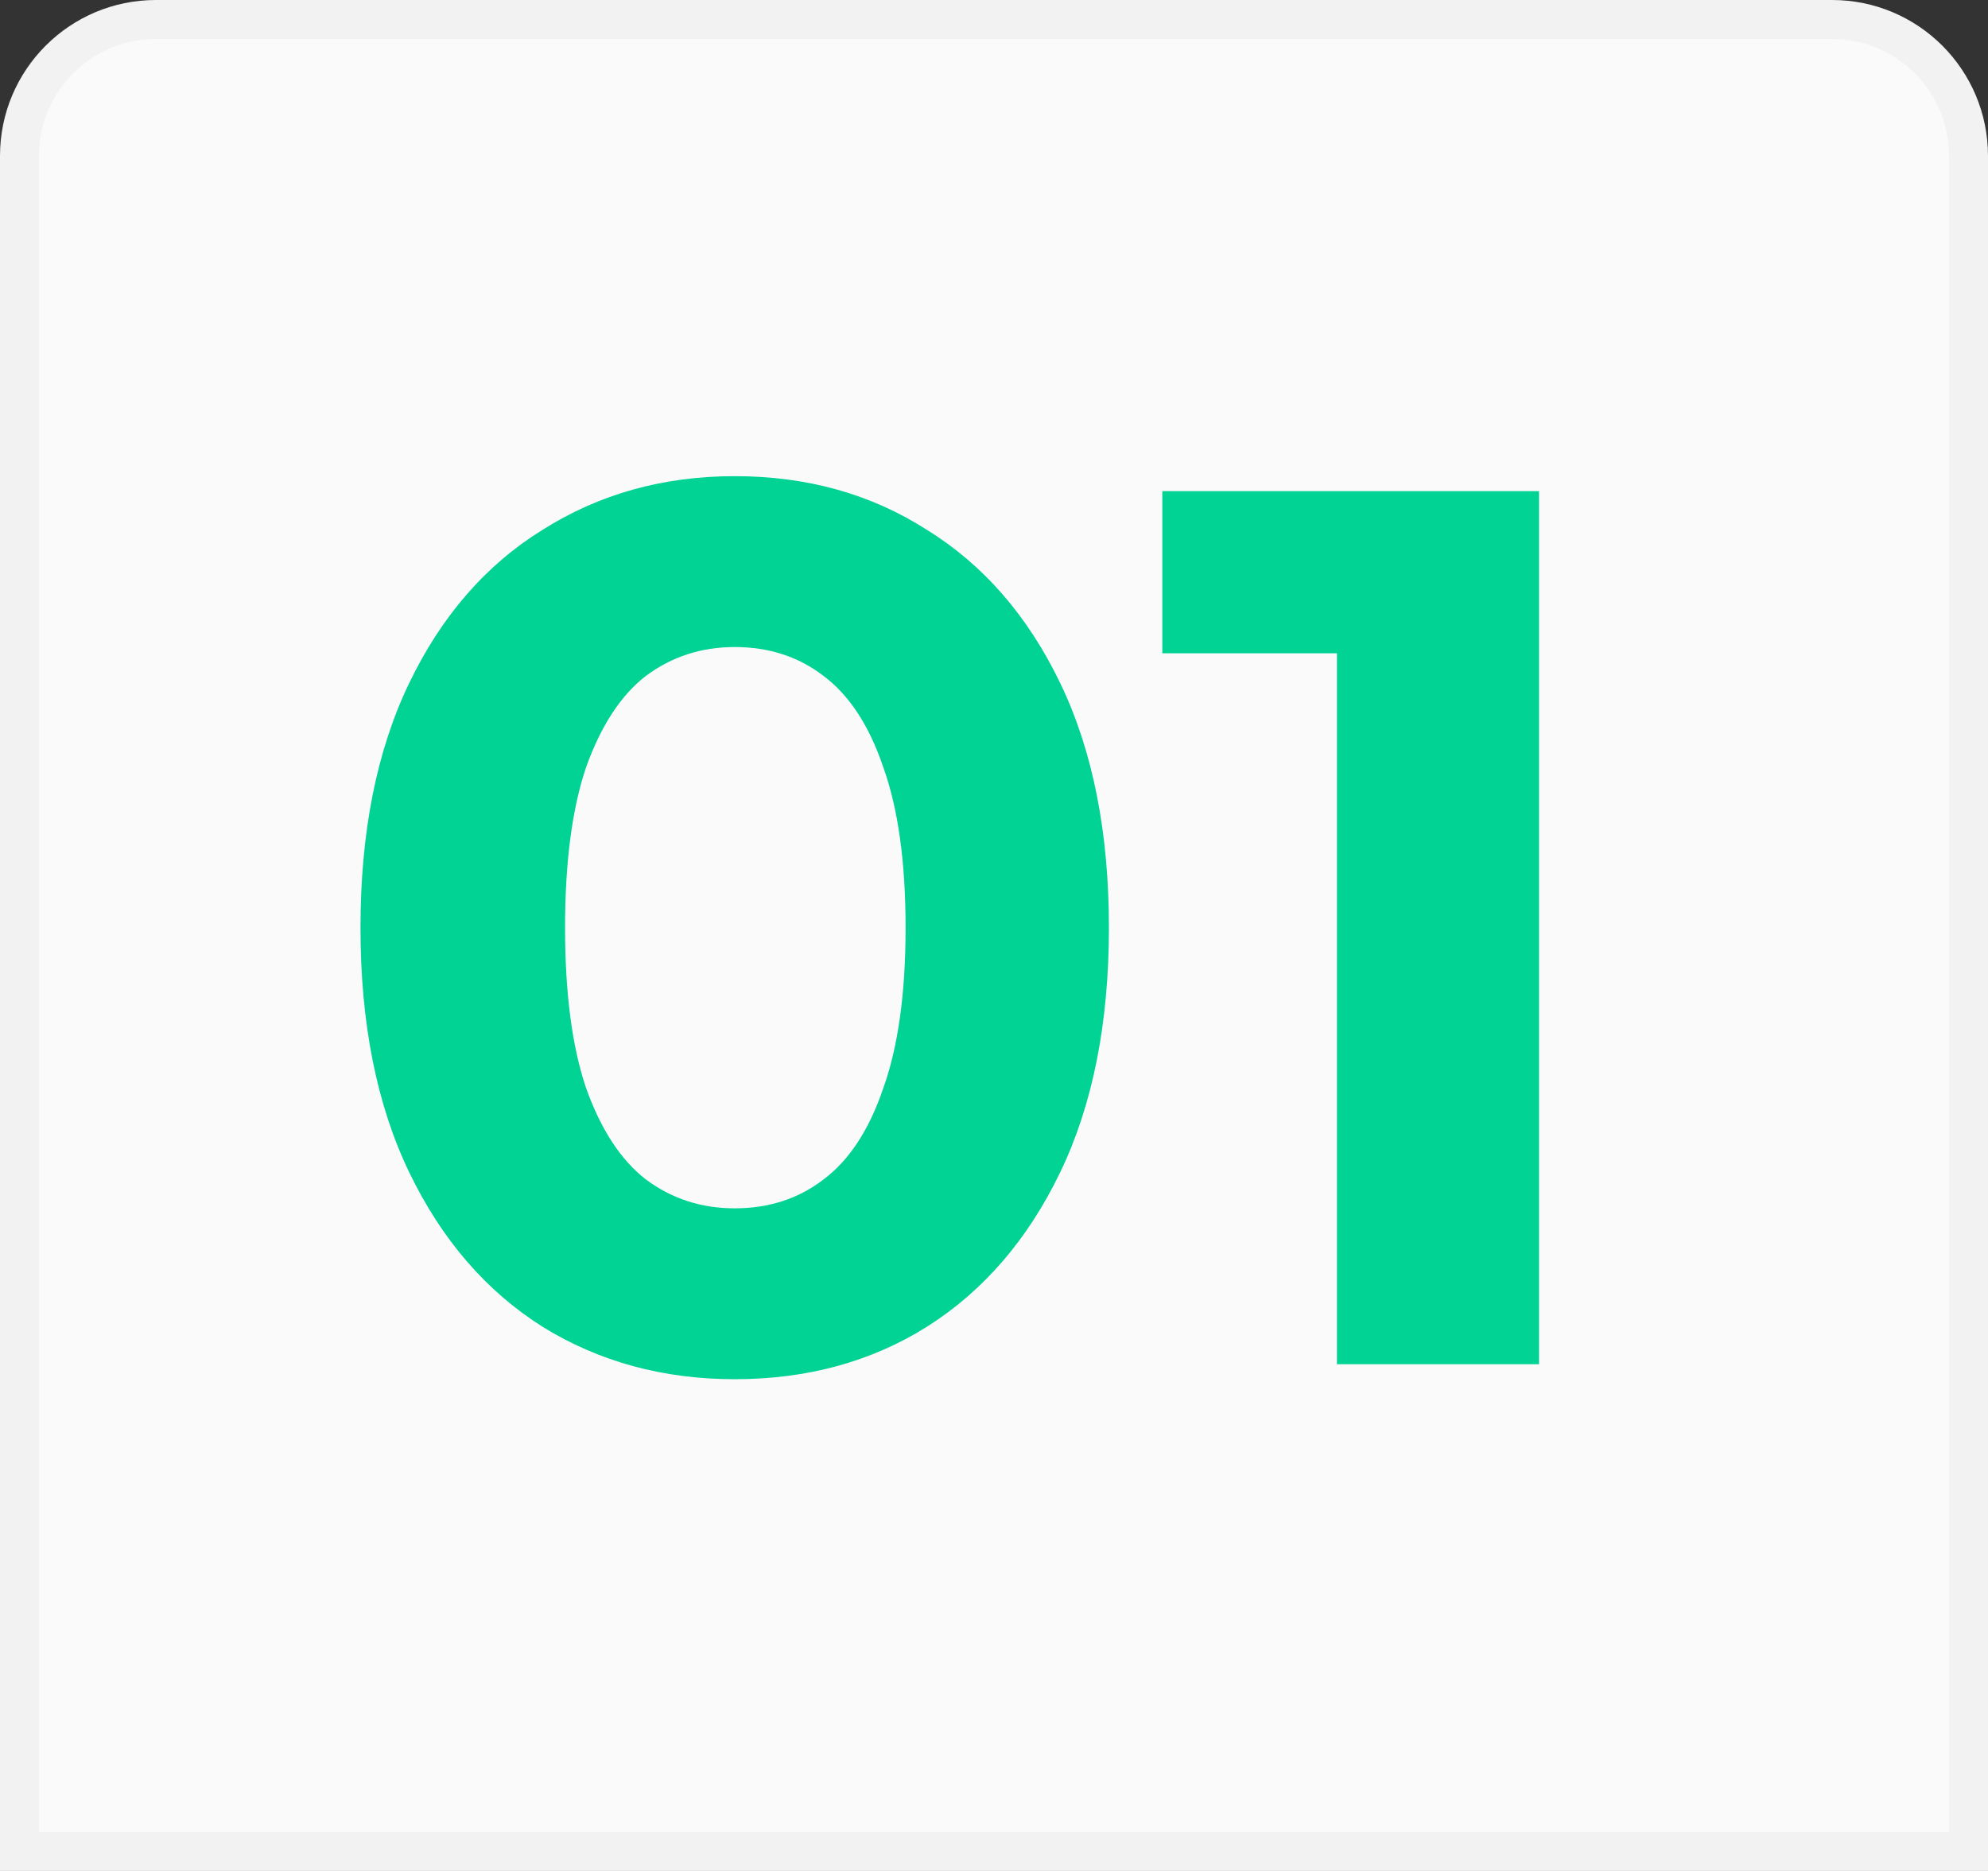 <svg width="51" height="48" viewBox="0 0 51 48" fill="none" xmlns="http://www.w3.org/2000/svg">
<rect x="0" y="0" width="51" height="48" fill="#333333" stroke="none"/>
<path d="M4 0.5H47C48.933 0.5 50.5 2.067 50.5 4V47.5H0.5V4C0.5 2.067 2.067 0.5 4 0.5Z" fill="#FAFAFA"/>
<path d="M4 0.5H47C48.933 0.5 50.5 2.067 50.5 4V47.5H0.5V4C0.5 2.067 2.067 0.5 4 0.5Z" stroke="#F2F2F2"/>
<path d="M18.848 35.384C17.013 35.384 15.371 34.936 13.92 34.04C12.469 33.123 11.328 31.8 10.496 30.072C9.664 28.344 9.248 26.253 9.248 23.8C9.248 21.347 9.664 19.256 10.496 17.528C11.328 15.8 12.469 14.488 13.92 13.592C15.371 12.675 17.013 12.216 18.848 12.216C20.704 12.216 22.347 12.675 23.776 13.592C25.227 14.488 26.368 15.8 27.2 17.528C28.032 19.256 28.448 21.347 28.448 23.8C28.448 26.253 28.032 28.344 27.2 30.072C26.368 31.8 25.227 33.123 23.776 34.04C22.347 34.936 20.704 35.384 18.848 35.384ZM18.848 31C19.723 31 20.48 30.755 21.12 30.264C21.781 29.773 22.293 28.995 22.656 27.928C23.04 26.861 23.232 25.485 23.232 23.8C23.232 22.115 23.04 20.739 22.656 19.672C22.293 18.605 21.781 17.827 21.12 17.336C20.48 16.845 19.723 16.6 18.848 16.6C17.995 16.6 17.237 16.845 16.576 17.336C15.936 17.827 15.424 18.605 15.04 19.672C14.677 20.739 14.496 22.115 14.496 23.8C14.496 25.485 14.677 26.861 15.04 27.928C15.424 28.995 15.936 29.773 16.576 30.264C17.237 30.755 17.995 31 18.848 31ZM34.298 35V14.52L36.538 16.76H29.818V12.6H39.482V35H34.298Z" fill="#00D393"/>
</svg>
